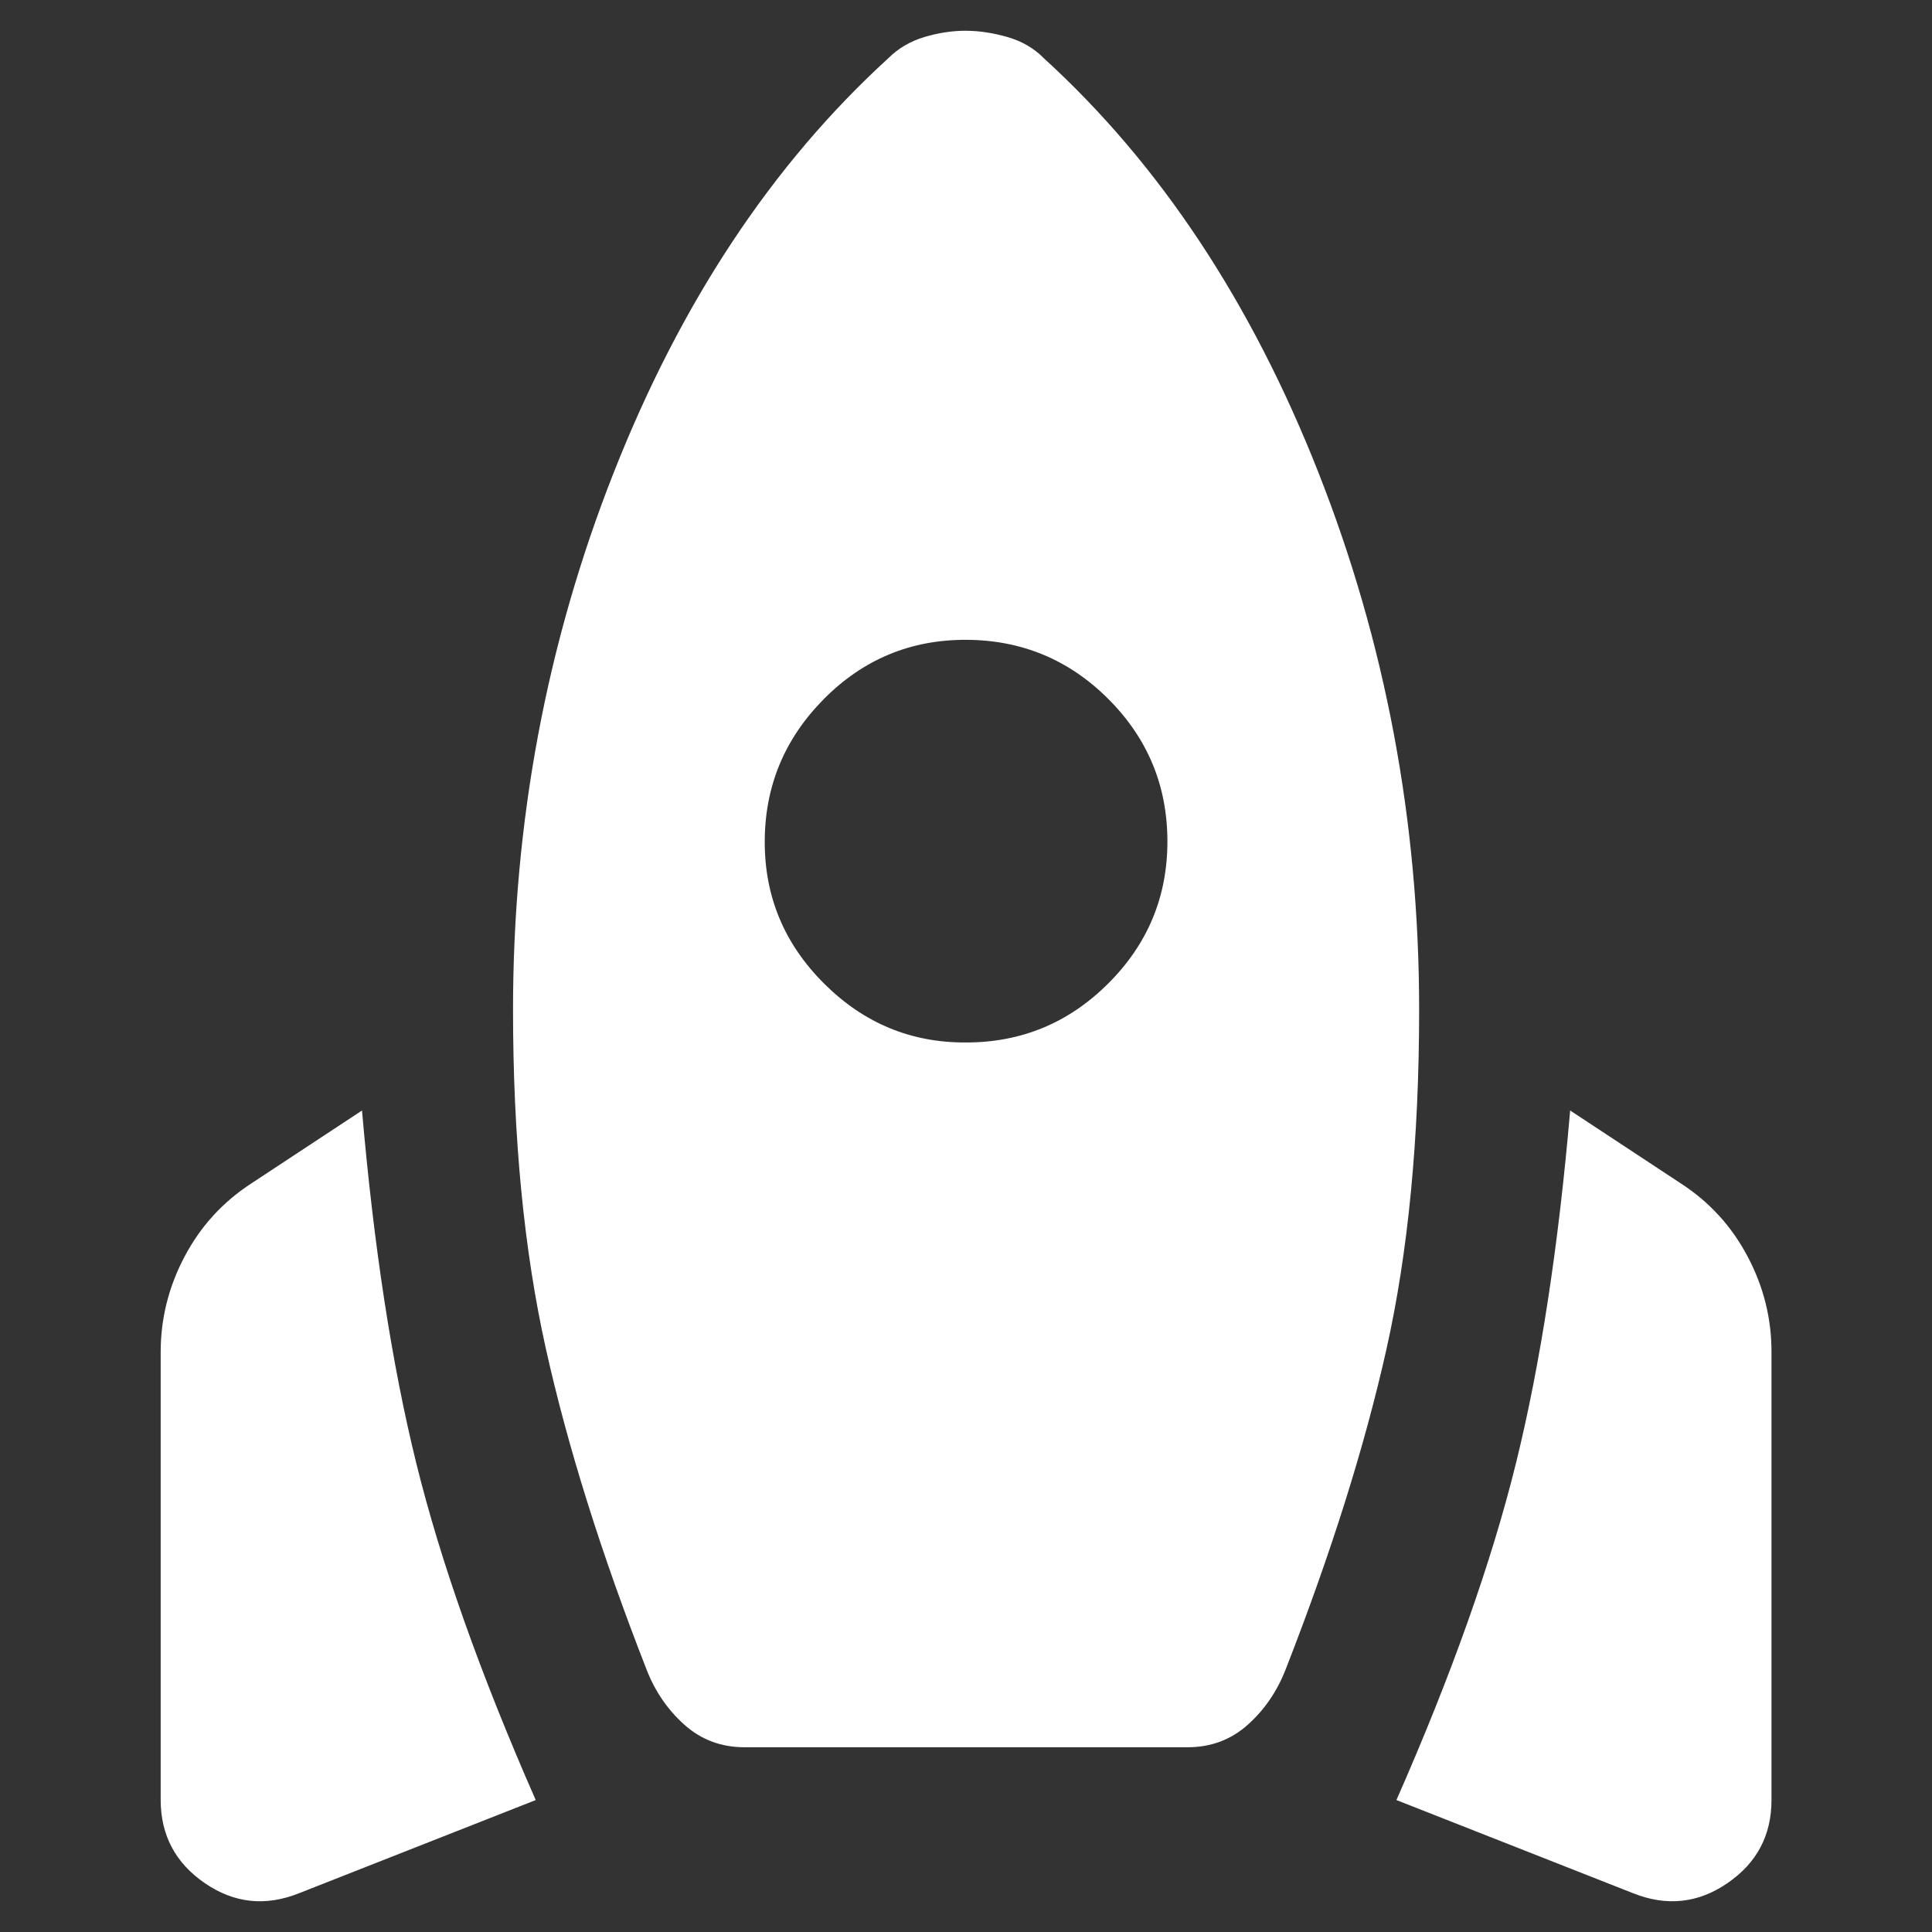 <svg width="24" height="24" viewBox="0 0 24 24" fill="none" xmlns="http://www.w3.org/2000/svg">
<rect x="0" y="0" width="24" height="24" fill="#333333" stroke="none"/>
<path d="M3.716 23.518C3.299 23.685 2.908 23.643 2.544 23.393C2.18 23.143 1.997 22.799 1.996 22.361L1.996 16.796C1.996 16.379 2.095 15.983 2.294 15.608C2.492 15.233 2.768 14.931 3.122 14.701L4.497 13.795C4.643 15.483 4.867 16.942 5.17 18.172C5.473 19.401 5.968 20.798 6.655 22.361L3.716 23.518ZM9.25 21.705C8.958 21.705 8.708 21.611 8.499 21.423C8.291 21.236 8.134 21.006 8.03 20.735C7.468 19.297 7.051 17.969 6.78 16.75C6.509 15.531 6.373 14.129 6.373 12.544C6.373 10.21 6.79 7.985 7.624 5.87C8.458 3.754 9.594 2.04 11.032 0.726C11.157 0.601 11.308 0.512 11.486 0.459C11.663 0.407 11.835 0.381 12.001 0.382C12.167 0.383 12.339 0.409 12.518 0.461C12.696 0.512 12.847 0.601 12.97 0.726C14.408 2.039 15.544 3.753 16.378 5.87C17.212 7.986 17.629 10.21 17.629 12.544C17.629 14.149 17.493 15.556 17.222 16.765C16.951 17.974 16.534 19.297 15.972 20.735C15.867 21.006 15.711 21.236 15.503 21.423C15.294 21.611 15.044 21.705 14.752 21.705H9.25ZM12.001 12.95C12.689 12.95 13.278 12.706 13.768 12.216C14.258 11.727 14.503 11.138 14.502 10.449C14.501 9.761 14.257 9.172 13.768 8.683C13.28 8.195 12.691 7.95 12.001 7.948C11.312 7.946 10.723 8.191 10.235 8.683C9.747 9.175 9.502 9.764 9.5 10.449C9.497 11.135 9.742 11.724 10.235 12.216C10.728 12.709 11.316 12.954 12.001 12.95ZM20.286 23.518L17.347 22.361C18.035 20.798 18.53 19.401 18.833 18.172C19.136 16.942 19.36 15.483 19.505 13.795L20.88 14.701C21.235 14.931 21.511 15.233 21.709 15.608C21.908 15.983 22.007 16.379 22.006 16.796V22.361C22.006 22.799 21.824 23.143 21.459 23.393C21.095 23.643 20.704 23.685 20.286 23.518Z" fill="white"/>
</svg>
